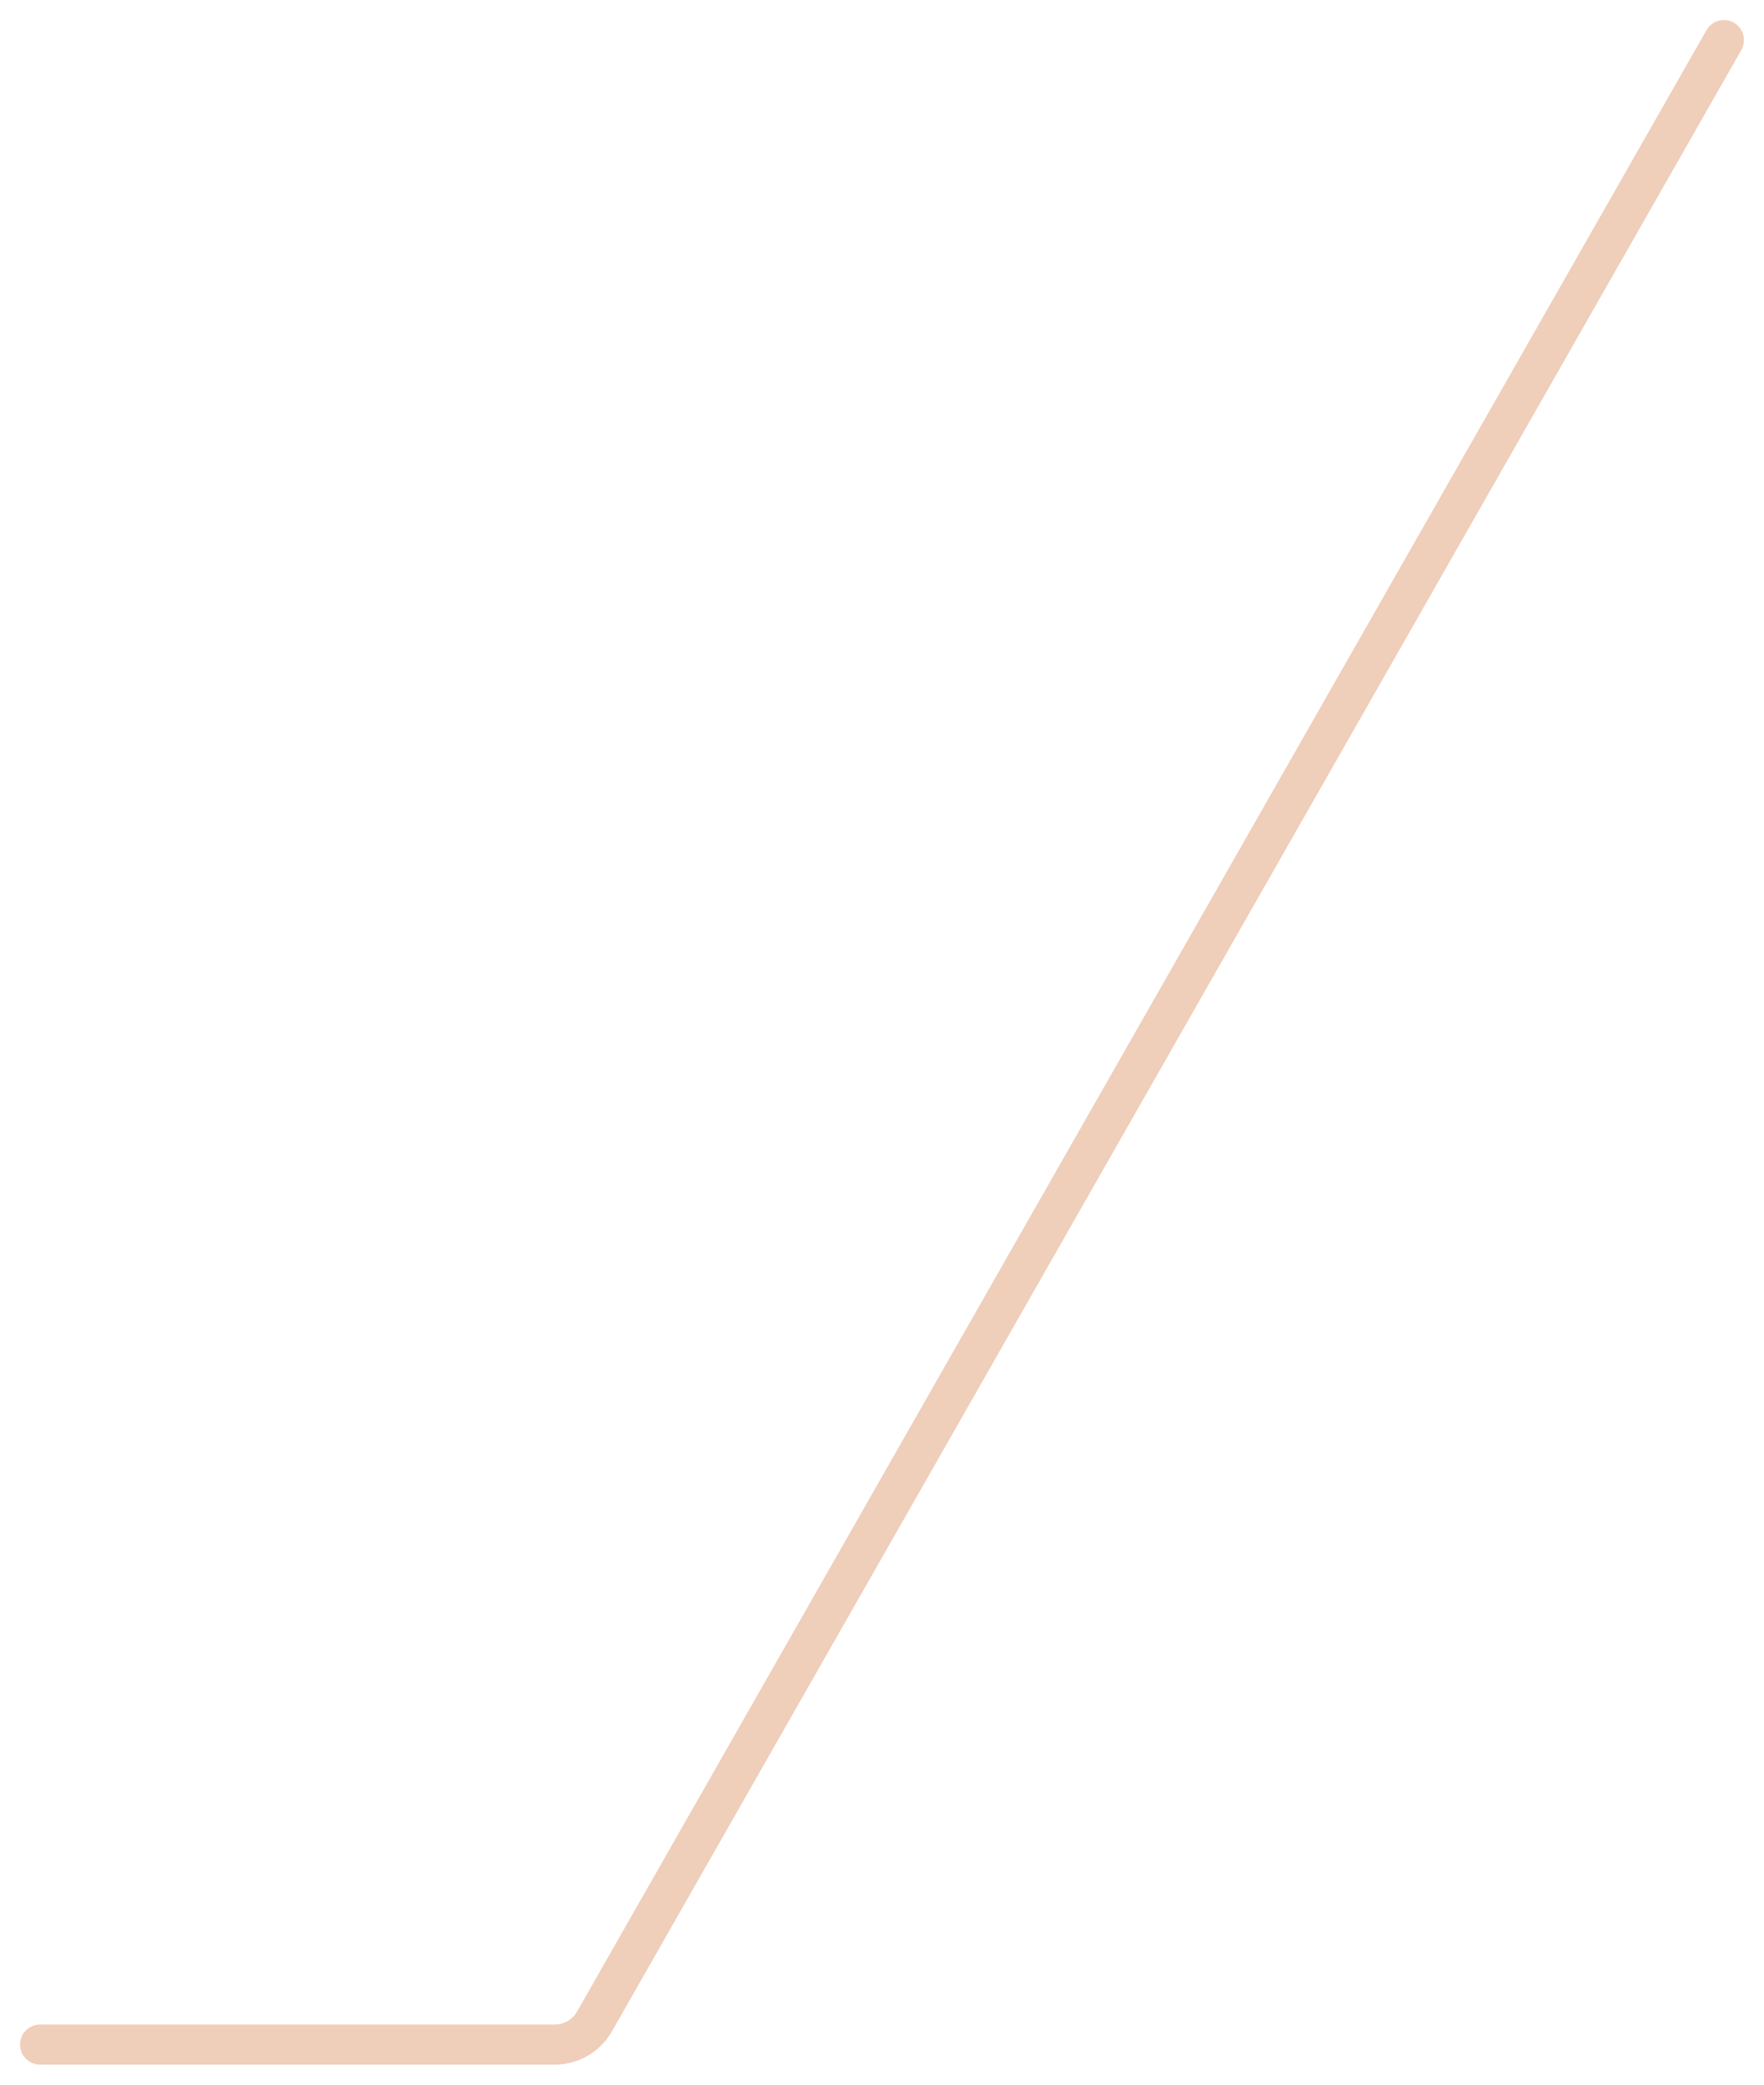 <svg width="44" height="52" viewBox="0 0 44 52" fill="none" xmlns="http://www.w3.org/2000/svg">
<path d="M43 1L14.827 50.426C14.625 50.781 14.248 51 13.839 51H1" stroke="#EFCEBA" stroke-linecap="round"/>
</svg>
